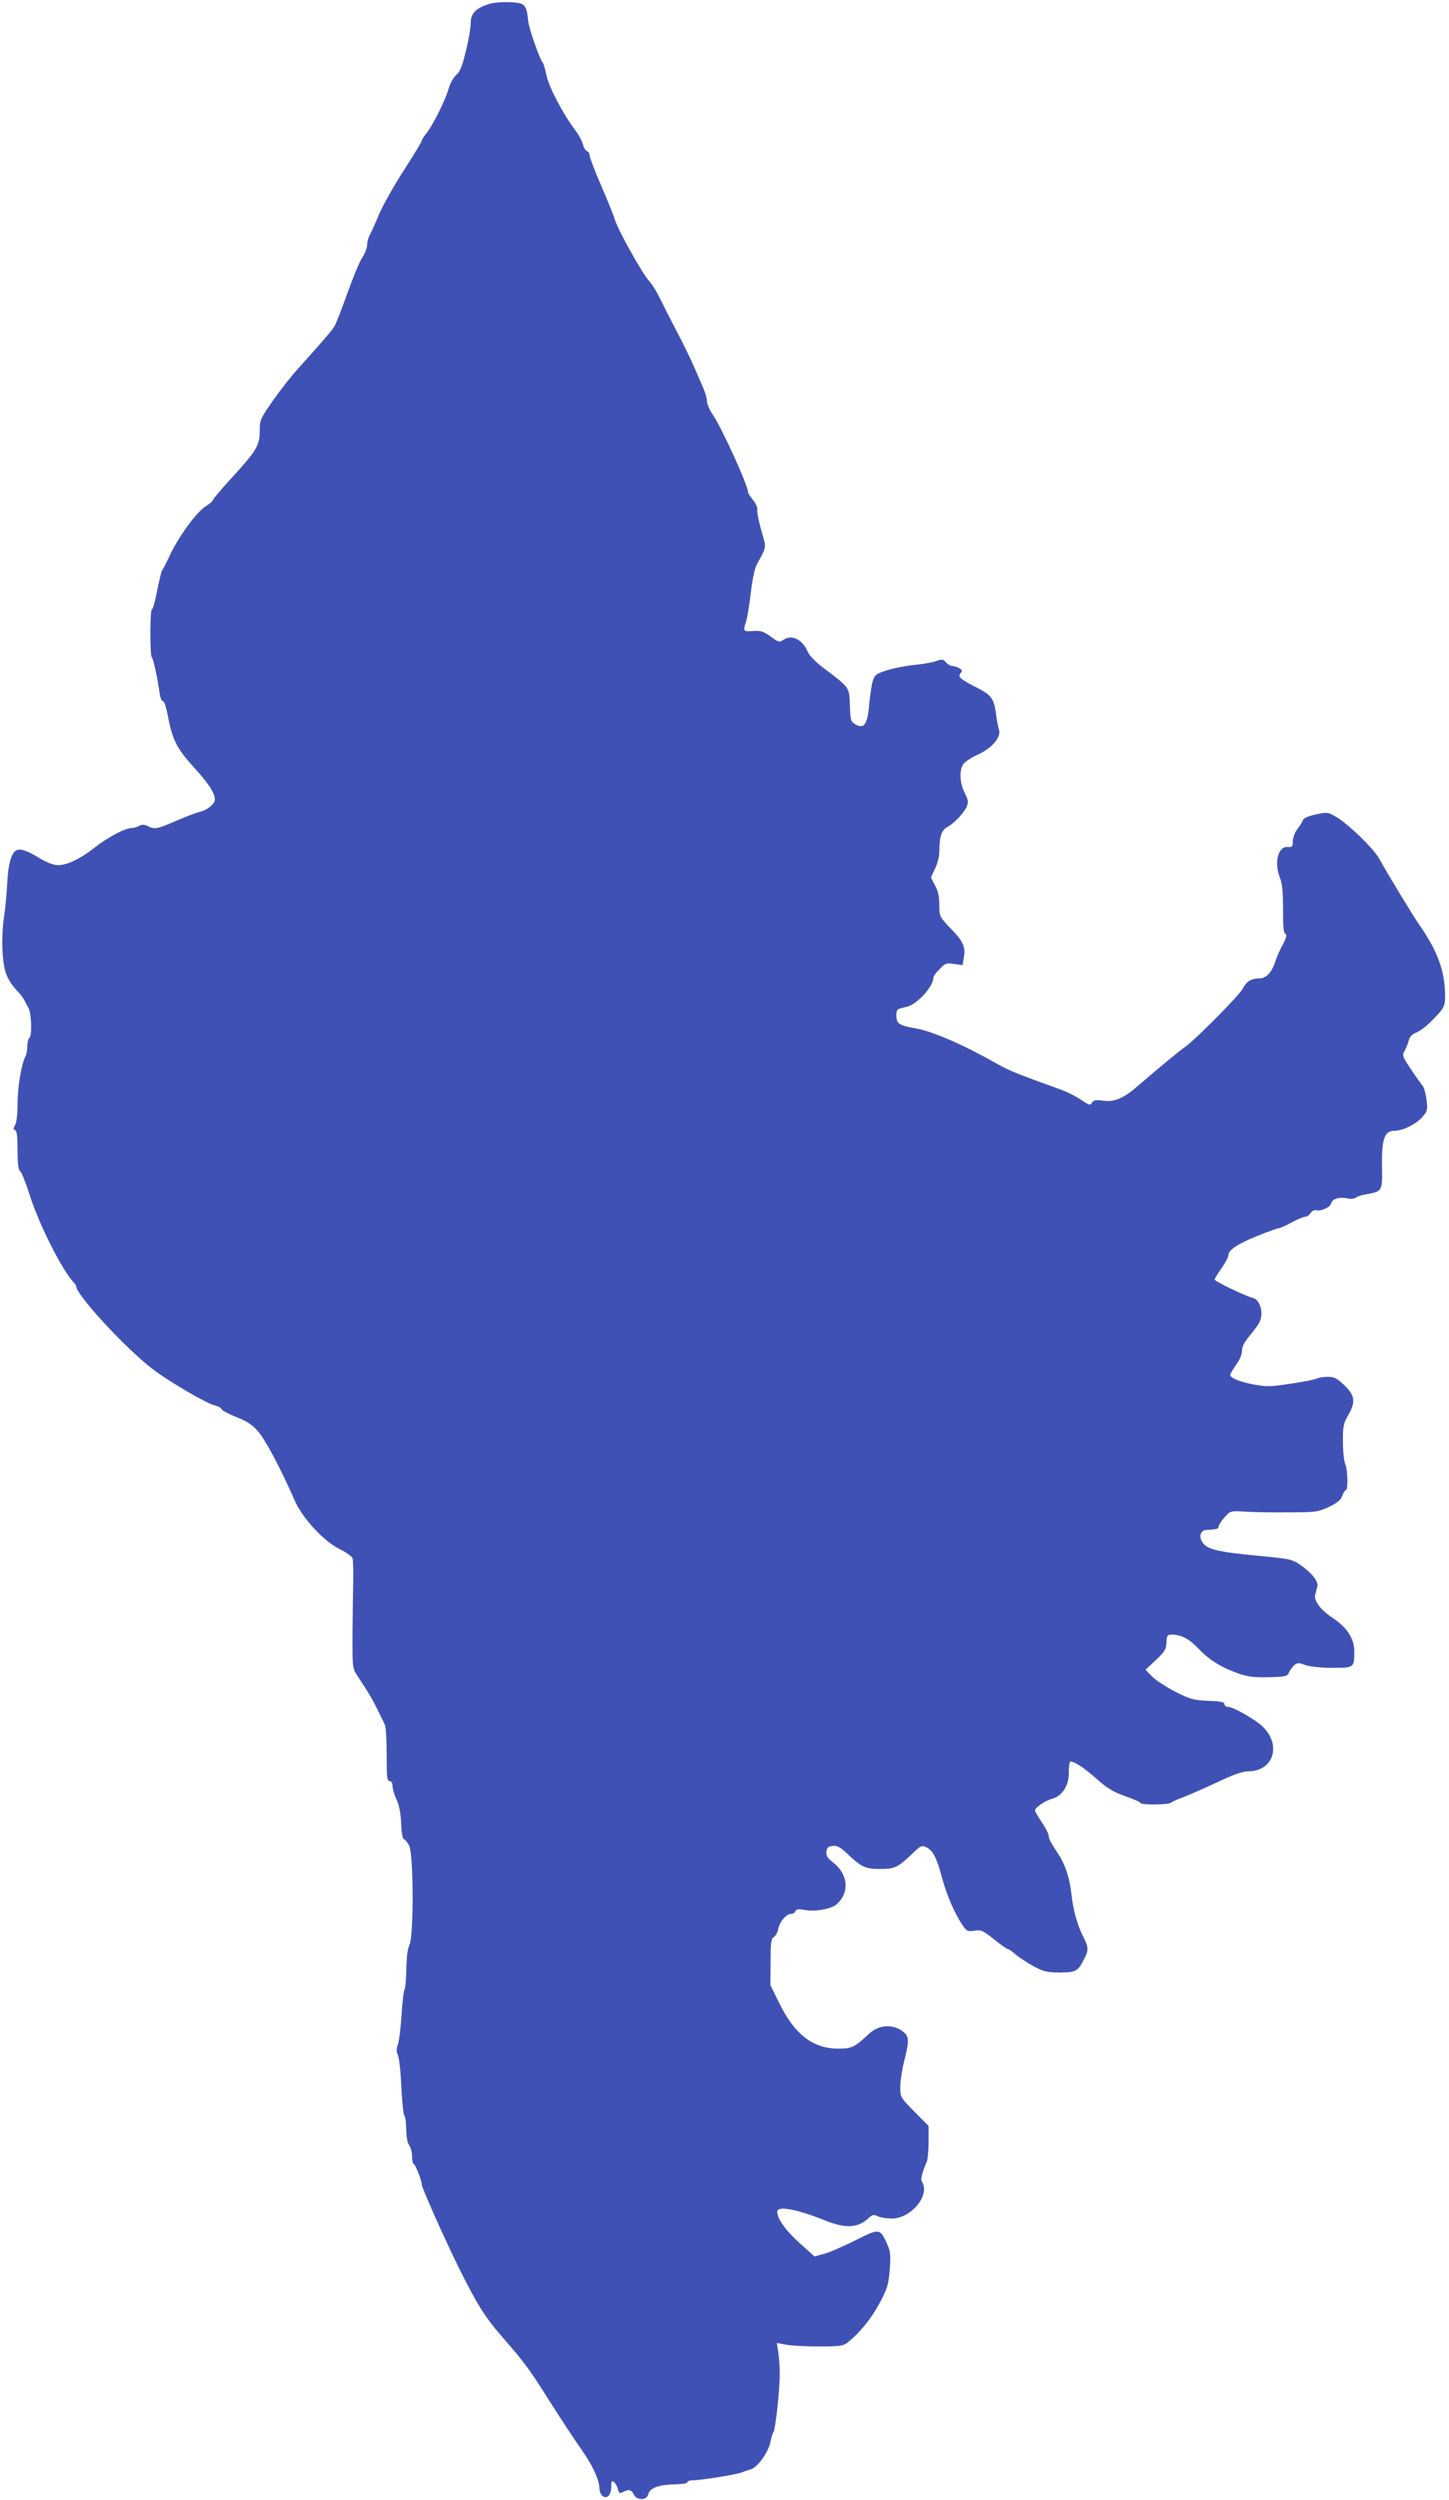 <?xml version="1.0" standalone="no"?>
<!DOCTYPE svg PUBLIC "-//W3C//DTD SVG 20010904//EN"
 "http://www.w3.org/TR/2001/REC-SVG-20010904/DTD/svg10.dtd">
<svg version="1.0" xmlns="http://www.w3.org/2000/svg"
 width="742pt" height="1280pt" viewBox="0 0 742 1280"
 preserveAspectRatio="xMidYMid meet">
<g transform="translate(0,1280) scale(0.1,-0.1)"
fill="#3f51b5" stroke="none">
<path d="M2509 12781 c-74 -23 -99 -49 -99 -103 0 -24 -11 -88 -25 -142 -18
-76 -30 -104 -49 -120 -14 -12 -31 -43 -39 -71 -17 -60 -82 -189 -114 -228
-13 -16 -23 -32 -23 -37 0 -5 -41 -73 -92 -152 -51 -79 -107 -179 -126 -223
-18 -44 -40 -92 -48 -107 -8 -14 -14 -38 -14 -52 0 -15 -11 -44 -25 -65 -14
-21 -48 -103 -76 -182 -28 -79 -58 -156 -67 -171 -17 -26 -67 -84 -187 -217
-33 -36 -91 -110 -128 -163 -64 -92 -67 -99 -67 -155 0 -74 -16 -100 -142
-238 -54 -59 -98 -111 -98 -116 0 -5 -18 -20 -39 -33 -46 -30 -139 -157 -183
-253 -17 -37 -34 -70 -38 -73 -3 -3 -14 -49 -25 -102 -10 -54 -22 -98 -27 -98
-10 0 -11 -234 -1 -244 8 -8 30 -110 40 -183 3 -24 10 -43 17 -43 7 0 17 -31
25 -72 23 -125 45 -169 132 -265 76 -83 109 -133 109 -167 0 -22 -38 -54 -74
-62 -17 -4 -71 -24 -119 -45 -103 -44 -113 -47 -148 -30 -20 10 -32 10 -47 2
-11 -6 -29 -11 -39 -11 -32 0 -124 -49 -187 -99 -73 -58 -142 -91 -189 -91
-22 0 -56 13 -93 35 -64 39 -96 50 -118 42 -27 -11 -45 -71 -49 -172 -3 -55
-11 -134 -17 -175 -7 -42 -10 -117 -7 -170 5 -102 21 -145 76 -205 16 -16 31
-37 35 -45 4 -8 13 -26 21 -40 17 -29 20 -146 5 -155 -5 -3 -10 -22 -10 -41 0
-19 -4 -42 -9 -52 -21 -38 -41 -156 -41 -242 0 -54 -5 -99 -13 -111 -10 -17
-9 -23 1 -26 8 -3 12 -33 12 -103 0 -71 4 -101 13 -107 7 -4 30 -61 50 -125
47 -147 160 -372 221 -441 9 -9 16 -20 16 -23 0 -44 254 -319 390 -423 86 -66
281 -180 322 -188 14 -3 29 -11 32 -18 2 -7 37 -25 76 -41 54 -21 82 -39 111
-73 38 -43 117 -191 187 -352 41 -94 150 -212 235 -253 30 -15 58 -35 62 -44
4 -9 5 -80 3 -157 -1 -77 -3 -201 -3 -275 0 -134 1 -135 31 -180 47 -70 71
-110 100 -170 15 -30 31 -63 35 -72 5 -10 9 -79 9 -153 0 -113 2 -135 15 -135
9 0 15 -9 15 -25 0 -14 9 -45 20 -69 14 -29 22 -69 24 -122 2 -48 7 -79 15
-82 6 -2 18 -17 26 -32 23 -44 24 -464 2 -508 -10 -21 -15 -62 -16 -122 -1
-50 -5 -99 -10 -108 -4 -9 -11 -69 -15 -132 -4 -63 -12 -129 -18 -147 -9 -24
-9 -38 -1 -55 7 -13 15 -86 18 -163 4 -77 11 -144 16 -149 5 -6 9 -37 9 -70 1
-38 6 -68 15 -80 8 -11 15 -37 15 -58 0 -21 4 -38 8 -38 8 0 42 -86 42 -107 0
-15 112 -267 186 -418 93 -188 136 -258 224 -359 120 -138 138 -163 247 -335
53 -84 124 -192 158 -240 59 -83 95 -160 95 -207 0 -12 7 -27 15 -34 23 -19
45 5 45 47 0 29 2 33 14 24 8 -7 17 -23 20 -37 5 -20 10 -23 26 -14 29 15 44
12 55 -12 15 -33 67 -32 75 1 7 32 56 49 138 50 34 1 62 5 62 11 0 6 13 10 29
10 39 0 220 29 246 39 11 5 34 12 50 17 36 11 92 91 101 144 4 19 10 40 14 45
11 15 33 219 33 299 0 39 -4 91 -8 115 l-7 44 48 -9 c27 -5 103 -9 169 -9 105
0 123 3 145 20 63 51 120 120 163 200 42 79 47 97 53 174 6 75 4 93 -14 132
-36 80 -38 80 -165 16 -62 -31 -133 -62 -159 -68 l-47 -13 -76 68 c-71 64
-115 125 -115 161 0 32 99 14 243 -44 107 -43 170 -40 224 11 20 18 27 20 48
10 14 -7 46 -12 71 -12 100 0 199 120 155 189 -8 12 -1 40 26 106 4 11 8 56 8
100 l0 79 -72 73 c-72 73 -73 74 -73 127 0 29 9 89 20 132 28 111 26 128 -12
156 -51 35 -120 29 -167 -15 -75 -70 -89 -77 -160 -77 -128 1 -221 72 -299
230 l-47 95 1 118 c0 99 3 121 16 128 9 5 20 24 23 42 8 38 41 77 66 77 9 0
19 6 22 14 4 10 16 12 49 6 51 -10 135 5 162 29 68 60 60 155 -19 215 -28 22
-35 34 -33 54 2 21 9 28 32 30 23 3 38 -6 75 -40 71 -68 92 -78 166 -78 76 0
91 7 162 74 50 48 53 49 79 36 33 -18 51 -54 80 -162 23 -86 67 -185 107 -242
18 -25 24 -27 57 -22 34 5 44 1 100 -44 34 -28 66 -50 71 -50 5 0 23 -13 41
-29 18 -15 60 -42 92 -60 51 -27 69 -31 133 -31 82 0 93 6 124 68 25 47 24 61
-7 121 -29 60 -49 132 -58 216 -8 76 -32 149 -65 199 -41 62 -51 80 -51 97 0
9 -16 40 -35 68 -19 28 -35 55 -35 60 0 16 50 50 89 61 52 15 86 69 84 137 0
29 4 53 9 53 21 0 71 -33 134 -89 52 -47 84 -66 145 -88 44 -15 79 -31 79 -35
0 -11 144 -10 155 1 6 5 35 18 65 29 30 11 108 46 173 76 82 39 129 56 158 56
131 0 174 136 72 232 -36 34 -149 98 -174 98 -10 0 -19 6 -19 14 0 11 -20 15
-84 17 -75 4 -92 8 -168 47 -47 24 -100 59 -119 78 l-33 34 53 50 c46 43 53
55 54 90 2 36 5 40 28 40 48 0 90 -22 139 -75 54 -56 117 -95 207 -126 45 -15
79 -19 152 -17 83 2 94 5 101 23 4 11 16 27 26 37 17 15 23 15 59 2 24 -8 80
-14 138 -14 111 0 112 0 112 85 0 65 -38 123 -113 172 -60 40 -95 87 -87 118
3 11 7 29 11 41 7 26 -30 72 -90 113 -40 27 -56 30 -217 45 -218 21 -264 34
-286 76 -14 28 -3 54 24 56 54 3 63 5 63 17 0 7 14 29 30 47 31 34 31 34 103
30 40 -3 140 -5 222 -4 142 0 153 2 208 27 44 21 62 35 70 57 6 17 15 30 19
30 12 0 9 109 -3 132 -6 12 -12 62 -12 112 -1 82 2 96 26 138 40 69 36 101
-18 154 -39 37 -52 44 -86 44 -21 0 -47 -4 -57 -9 -9 -5 -69 -17 -133 -26
-100 -16 -125 -16 -185 -5 -73 13 -124 34 -124 50 0 6 14 29 30 52 18 24 30
53 30 71 0 21 12 45 38 76 21 25 44 56 50 68 25 46 6 117 -32 127 -38 9 -196
85 -196 94 0 5 16 31 35 58 19 27 35 56 35 65 0 28 44 58 145 99 54 22 104 40
110 40 7 0 37 13 68 30 31 17 63 30 72 30 8 0 20 8 26 19 7 10 19 16 28 14 26
-7 72 15 78 36 6 23 40 33 82 25 17 -4 37 -2 43 3 7 6 30 14 51 17 87 16 86
15 84 145 -2 139 12 181 64 181 43 0 112 34 144 72 25 29 26 36 20 87 -4 31
-13 63 -20 71 -7 8 -34 46 -60 85 -44 66 -46 71 -32 95 8 14 17 37 21 52 4 19
17 32 39 41 31 14 64 42 120 104 21 25 27 41 27 80 0 128 -37 230 -129 363
-36 51 -156 250 -209 344 -28 51 -157 176 -218 212 -44 26 -47 26 -105 14 -38
-8 -63 -19 -67 -29 -3 -9 -16 -30 -29 -47 -13 -17 -23 -45 -23 -62 0 -27 -3
-31 -27 -29 -49 4 -70 -83 -38 -160 11 -25 15 -72 15 -158 0 -90 3 -124 12
-127 9 -3 6 -19 -13 -54 -15 -27 -32 -66 -38 -86 -18 -57 -48 -88 -82 -88 -42
0 -66 -15 -85 -52 -18 -35 -242 -261 -296 -299 -33 -23 -135 -108 -234 -193
-78 -69 -125 -90 -184 -82 -40 5 -50 3 -58 -10 -9 -15 -14 -14 -57 15 -25 17
-70 40 -98 50 -222 80 -270 99 -328 132 -172 98 -335 169 -419 183 -88 16
-100 24 -100 69 0 28 3 31 51 41 55 12 139 104 139 152 0 6 14 25 32 42 28 30
35 32 74 26 l43 -6 6 36 c11 56 -1 84 -66 151 -58 61 -59 62 -59 121 0 41 -6
71 -22 100 l-21 41 21 45 c12 24 22 62 22 84 0 80 11 114 41 129 35 19 85 72
100 106 9 22 7 34 -11 69 -27 53 -29 124 -3 152 10 11 41 31 68 43 78 35 126
94 109 134 -3 9 -10 44 -14 79 -10 74 -24 94 -100 132 -84 43 -97 55 -81 73
10 13 9 17 -8 26 -11 6 -27 11 -35 11 -9 0 -23 8 -32 19 -14 16 -20 17 -53 5
-20 -7 -70 -15 -111 -19 -41 -4 -103 -16 -137 -27 -57 -18 -63 -23 -74 -56 -6
-20 -14 -74 -18 -120 -9 -101 -26 -126 -69 -102 -26 15 -27 20 -30 99 -3 93 0
89 -138 193 -37 28 -70 62 -78 81 -26 61 -80 90 -122 62 -24 -15 -26 -15 -68
16 -37 26 -51 31 -90 28 -50 -4 -52 -2 -35 51 6 19 17 85 24 147 7 61 20 124
29 140 54 99 51 84 25 175 -13 46 -23 93 -21 106 2 13 -8 36 -23 53 -14 17
-25 35 -25 41 0 33 -133 325 -180 395 -17 24 -30 56 -30 70 0 14 -9 44 -19 67
-10 23 -31 70 -46 106 -15 36 -55 117 -88 180 -33 63 -73 142 -89 175 -16 33
-40 71 -53 85 -33 34 -163 267 -175 312 -6 20 -37 98 -70 174 -33 76 -60 146
-60 156 0 10 -6 21 -14 24 -8 3 -18 19 -21 35 -4 16 -21 49 -39 72 -63 83
-136 222 -148 283 -7 32 -15 61 -19 64 -13 10 -71 176 -74 210 -6 69 -15 87
-47 94 -40 8 -117 6 -149 -3z"/>
</g>
</svg>
